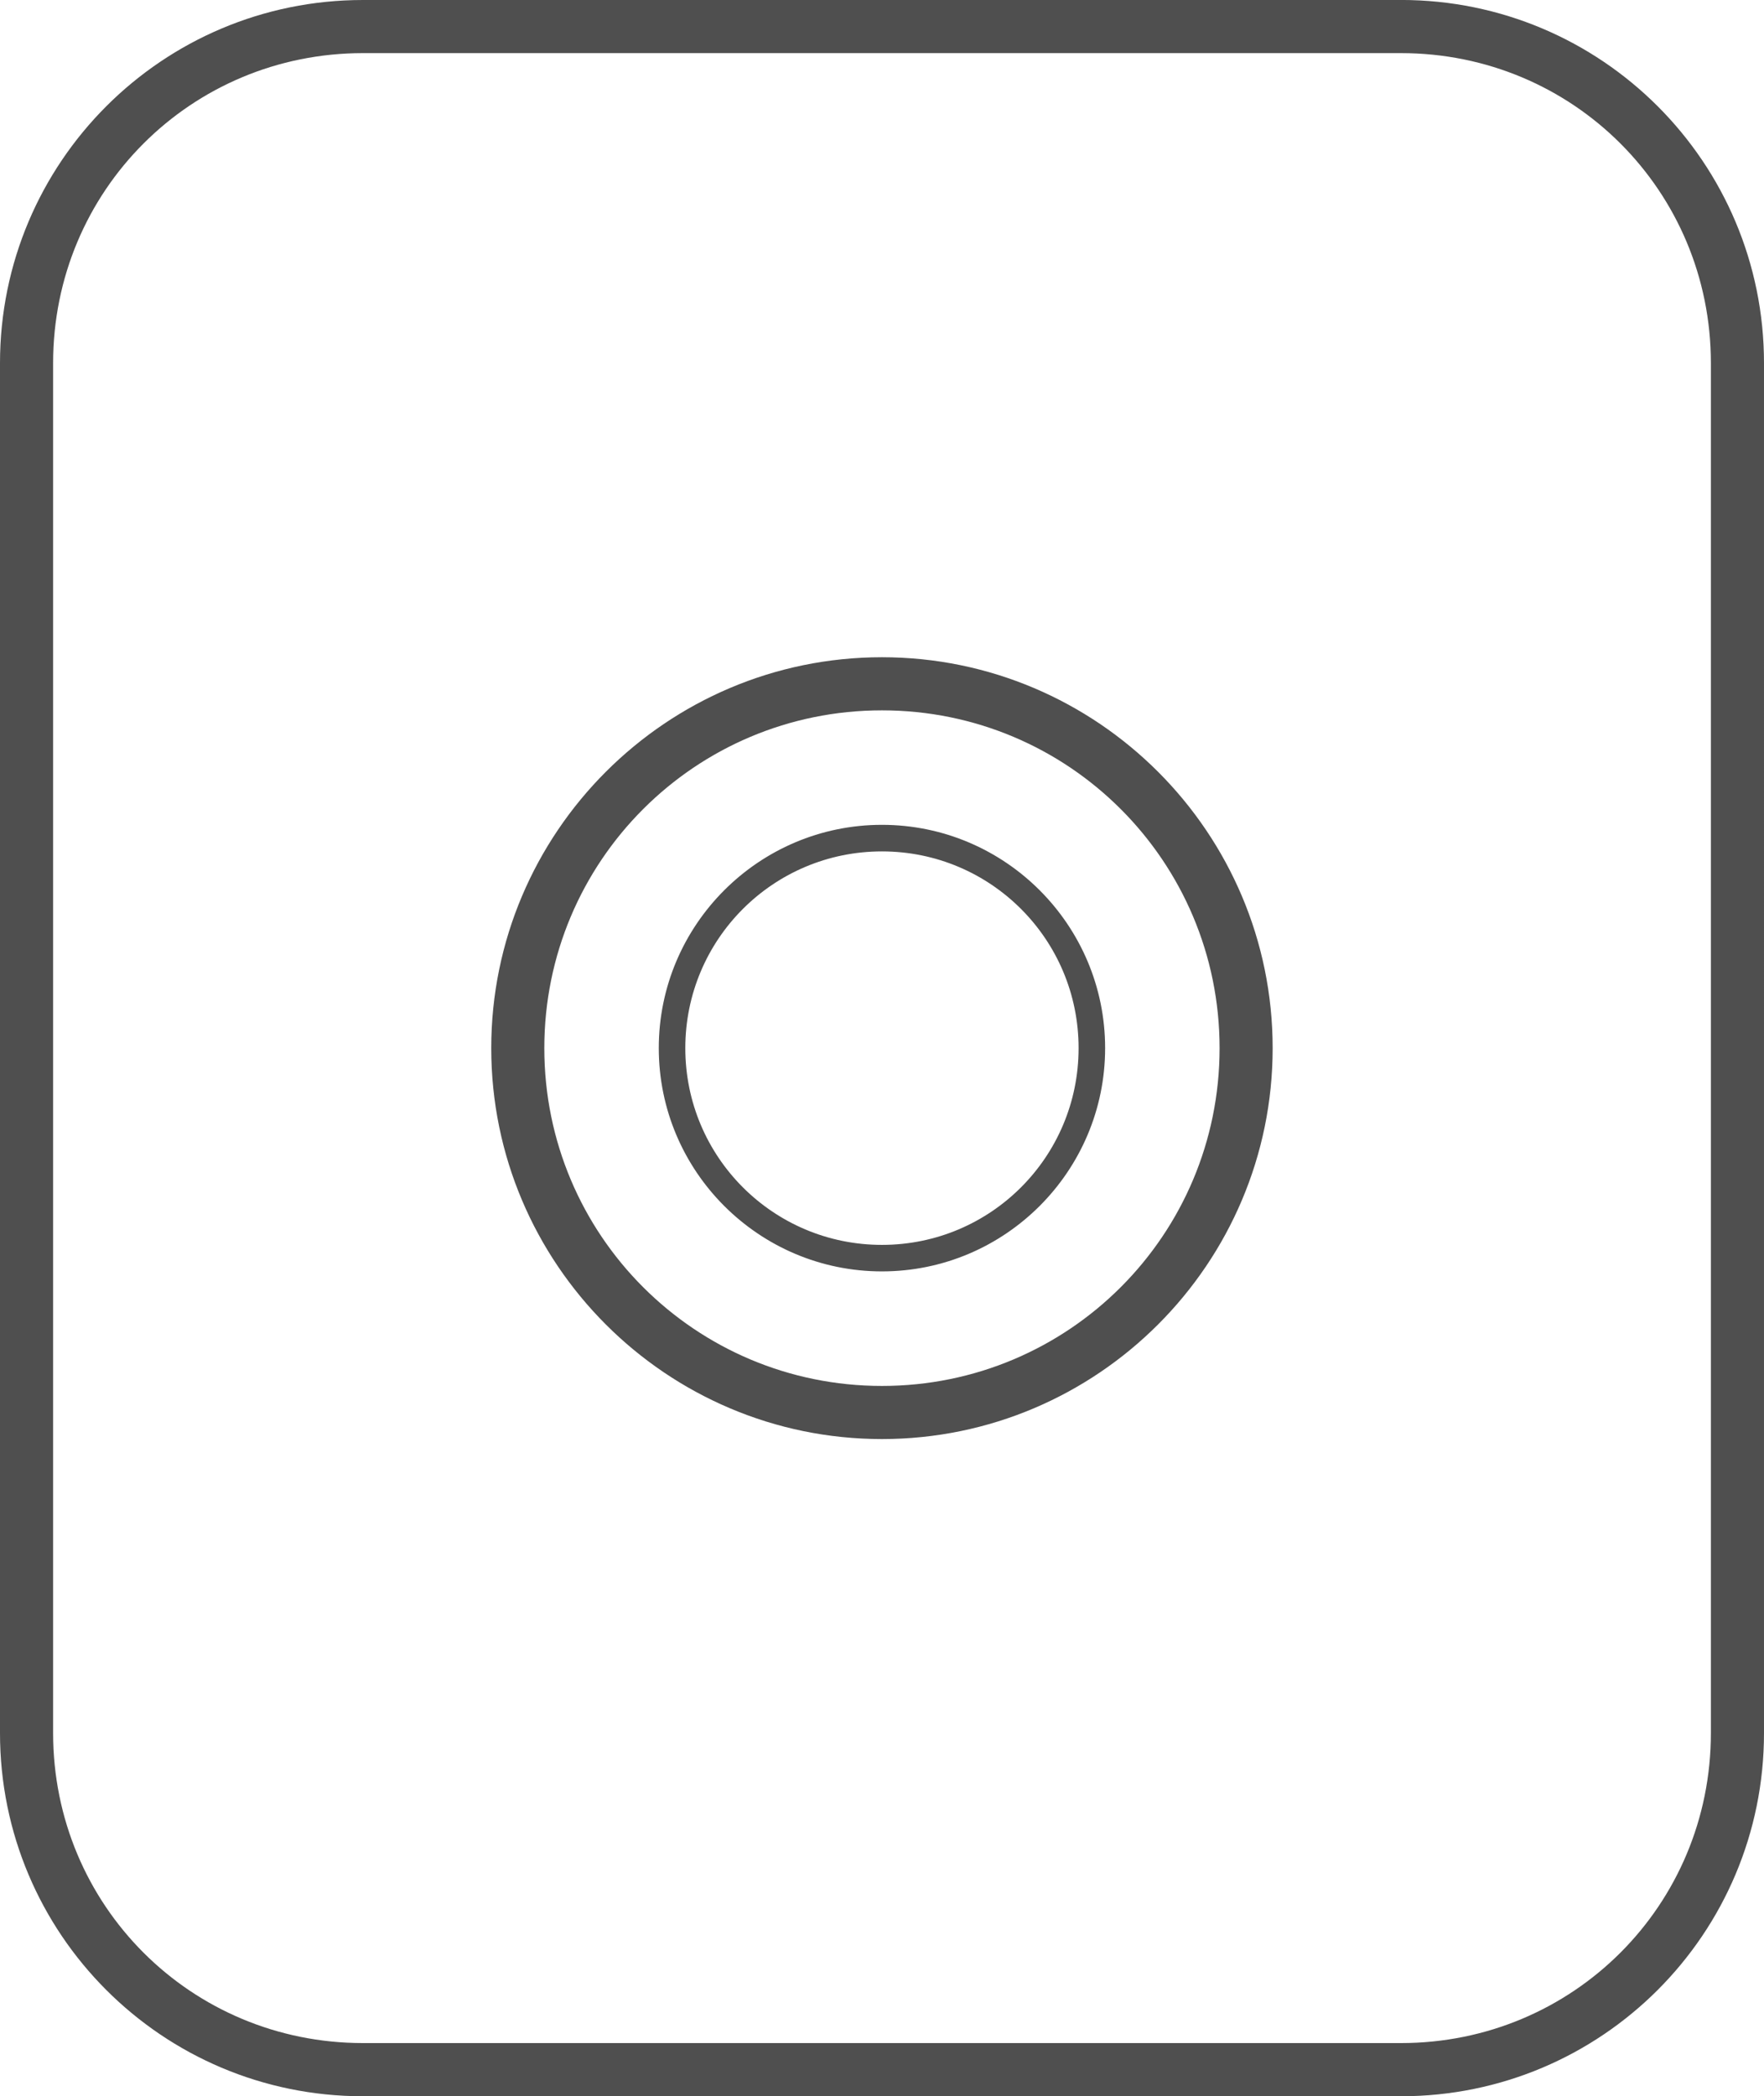 <?xml version="1.0" encoding="UTF-8" standalone="no"?>
<!-- Created with Inkscape (http://www.inkscape.org/) -->

<svg
   version="1.1"
   id="svg2"
   width="52.183"
   height="62"
   viewBox="0 0 52.183 62"
   sodipodi:docname="SvgCategoriaId22.svg"
   inkscape:version="1.2.1 (9c6d41e410, 2022-07-14)"
   inkscape:export-filename="SvgCategoriaId22.pdf"
   inkscape:export-xdpi="96"
   inkscape:export-ydpi="96"
   xmlns:inkscape="http://www.inkscape.org/namespaces/inkscape"
   xmlns:sodipodi="http://sodipodi.sourceforge.net/DTD/sodipodi-0.dtd"
   xmlns="http://www.w3.org/2000/svg"
   xmlns:svg="http://www.w3.org/2000/svg">
  <defs
     id="defs6" />
  <sodipodi:namedview
     id="namedview4"
     pagecolor="#dbdbdb"
     bordercolor="#eeeeee"
     borderopacity="1"
     inkscape:showpageshadow="0"
     inkscape:pageopacity="0"
     inkscape:pagecheckerboard="0"
     inkscape:deskcolor="#505050"
     showgrid="false"
     inkscape:zoom="3.2166667"
     inkscape:cx="-69.170985"
     inkscape:cy="28.911917"
     inkscape:window-width="1366"
     inkscape:window-height="705"
     inkscape:window-x="1358"
     inkscape:window-y="-8"
     inkscape:window-maximized="1"
     inkscape:current-layer="g8" />
  <g
     inkscape:groupmode="layer"
     inkscape:label="acabamento"
     id="g8"
     transform="translate(-0.653,0.461)">
    <path
       id="rect17677"
       style="color:#000000;fill:#4f4f4f;fill-opacity:1;fill-rule:evenodd;stroke-width:1.047;stroke-linecap:round;stroke-miterlimit:10;stroke-dashoffset:5;paint-order:markers stroke fill"
       d="m 11.391,-0.461 c -5.936,0 -10.738,4.804 -10.738,10.742 v 40.517 c 0,5.938 4.802,10.742 10.738,10.742 h 30.705 c 5.936,0 10.74,-4.804 10.74,-10.742 V 10.28 c 0,-5.938 -4.805,-10.742 -10.74,-10.742 z m 0,1.571 h 30.705 c 5.093,0 9.169,4.076 9.169,9.17 v 40.517 c 0,5.094 -4.077,9.17 -9.169,9.17 H 11.391 c -5.093,0 -9.167,-4.076 -9.167,-9.17 V 10.28 c 0,-5.094 4.075,-9.17 9.167,-9.17 z M 26.743,18.978 c -6.374,0 -11.558,5.186 -11.558,11.562 0,6.376 5.184,11.562 11.558,11.562 6.374,0 11.558,-5.186 11.558,-11.562 0,-6.376 -5.184,-11.562 -11.558,-11.562 z m 0,1.571 c 5.525,0 9.988,4.463 9.988,9.991 0,5.527 -4.462,9.991 -9.988,9.991 -5.525,0 -9.988,-4.463 -9.988,-9.991 0,-5.527 4.462,-9.991 9.988,-9.991 z m 0,3.386 c -3.642,0 -6.602,2.962 -6.602,6.604 0,3.643 2.961,6.604 6.602,6.604 3.642,0 6.602,-2.962 6.602,-6.604 0,-3.643 -2.961,-6.604 -6.602,-6.604 z m 0,0.786 c 3.217,0 5.817,2.601 5.817,5.819 0,3.218 -2.6,5.819 -5.817,5.819 -3.217,0 -5.817,-2.601 -5.817,-5.819 0,-3.218 2.6,-5.819 5.817,-5.819 z" />
  </g>
</svg>
